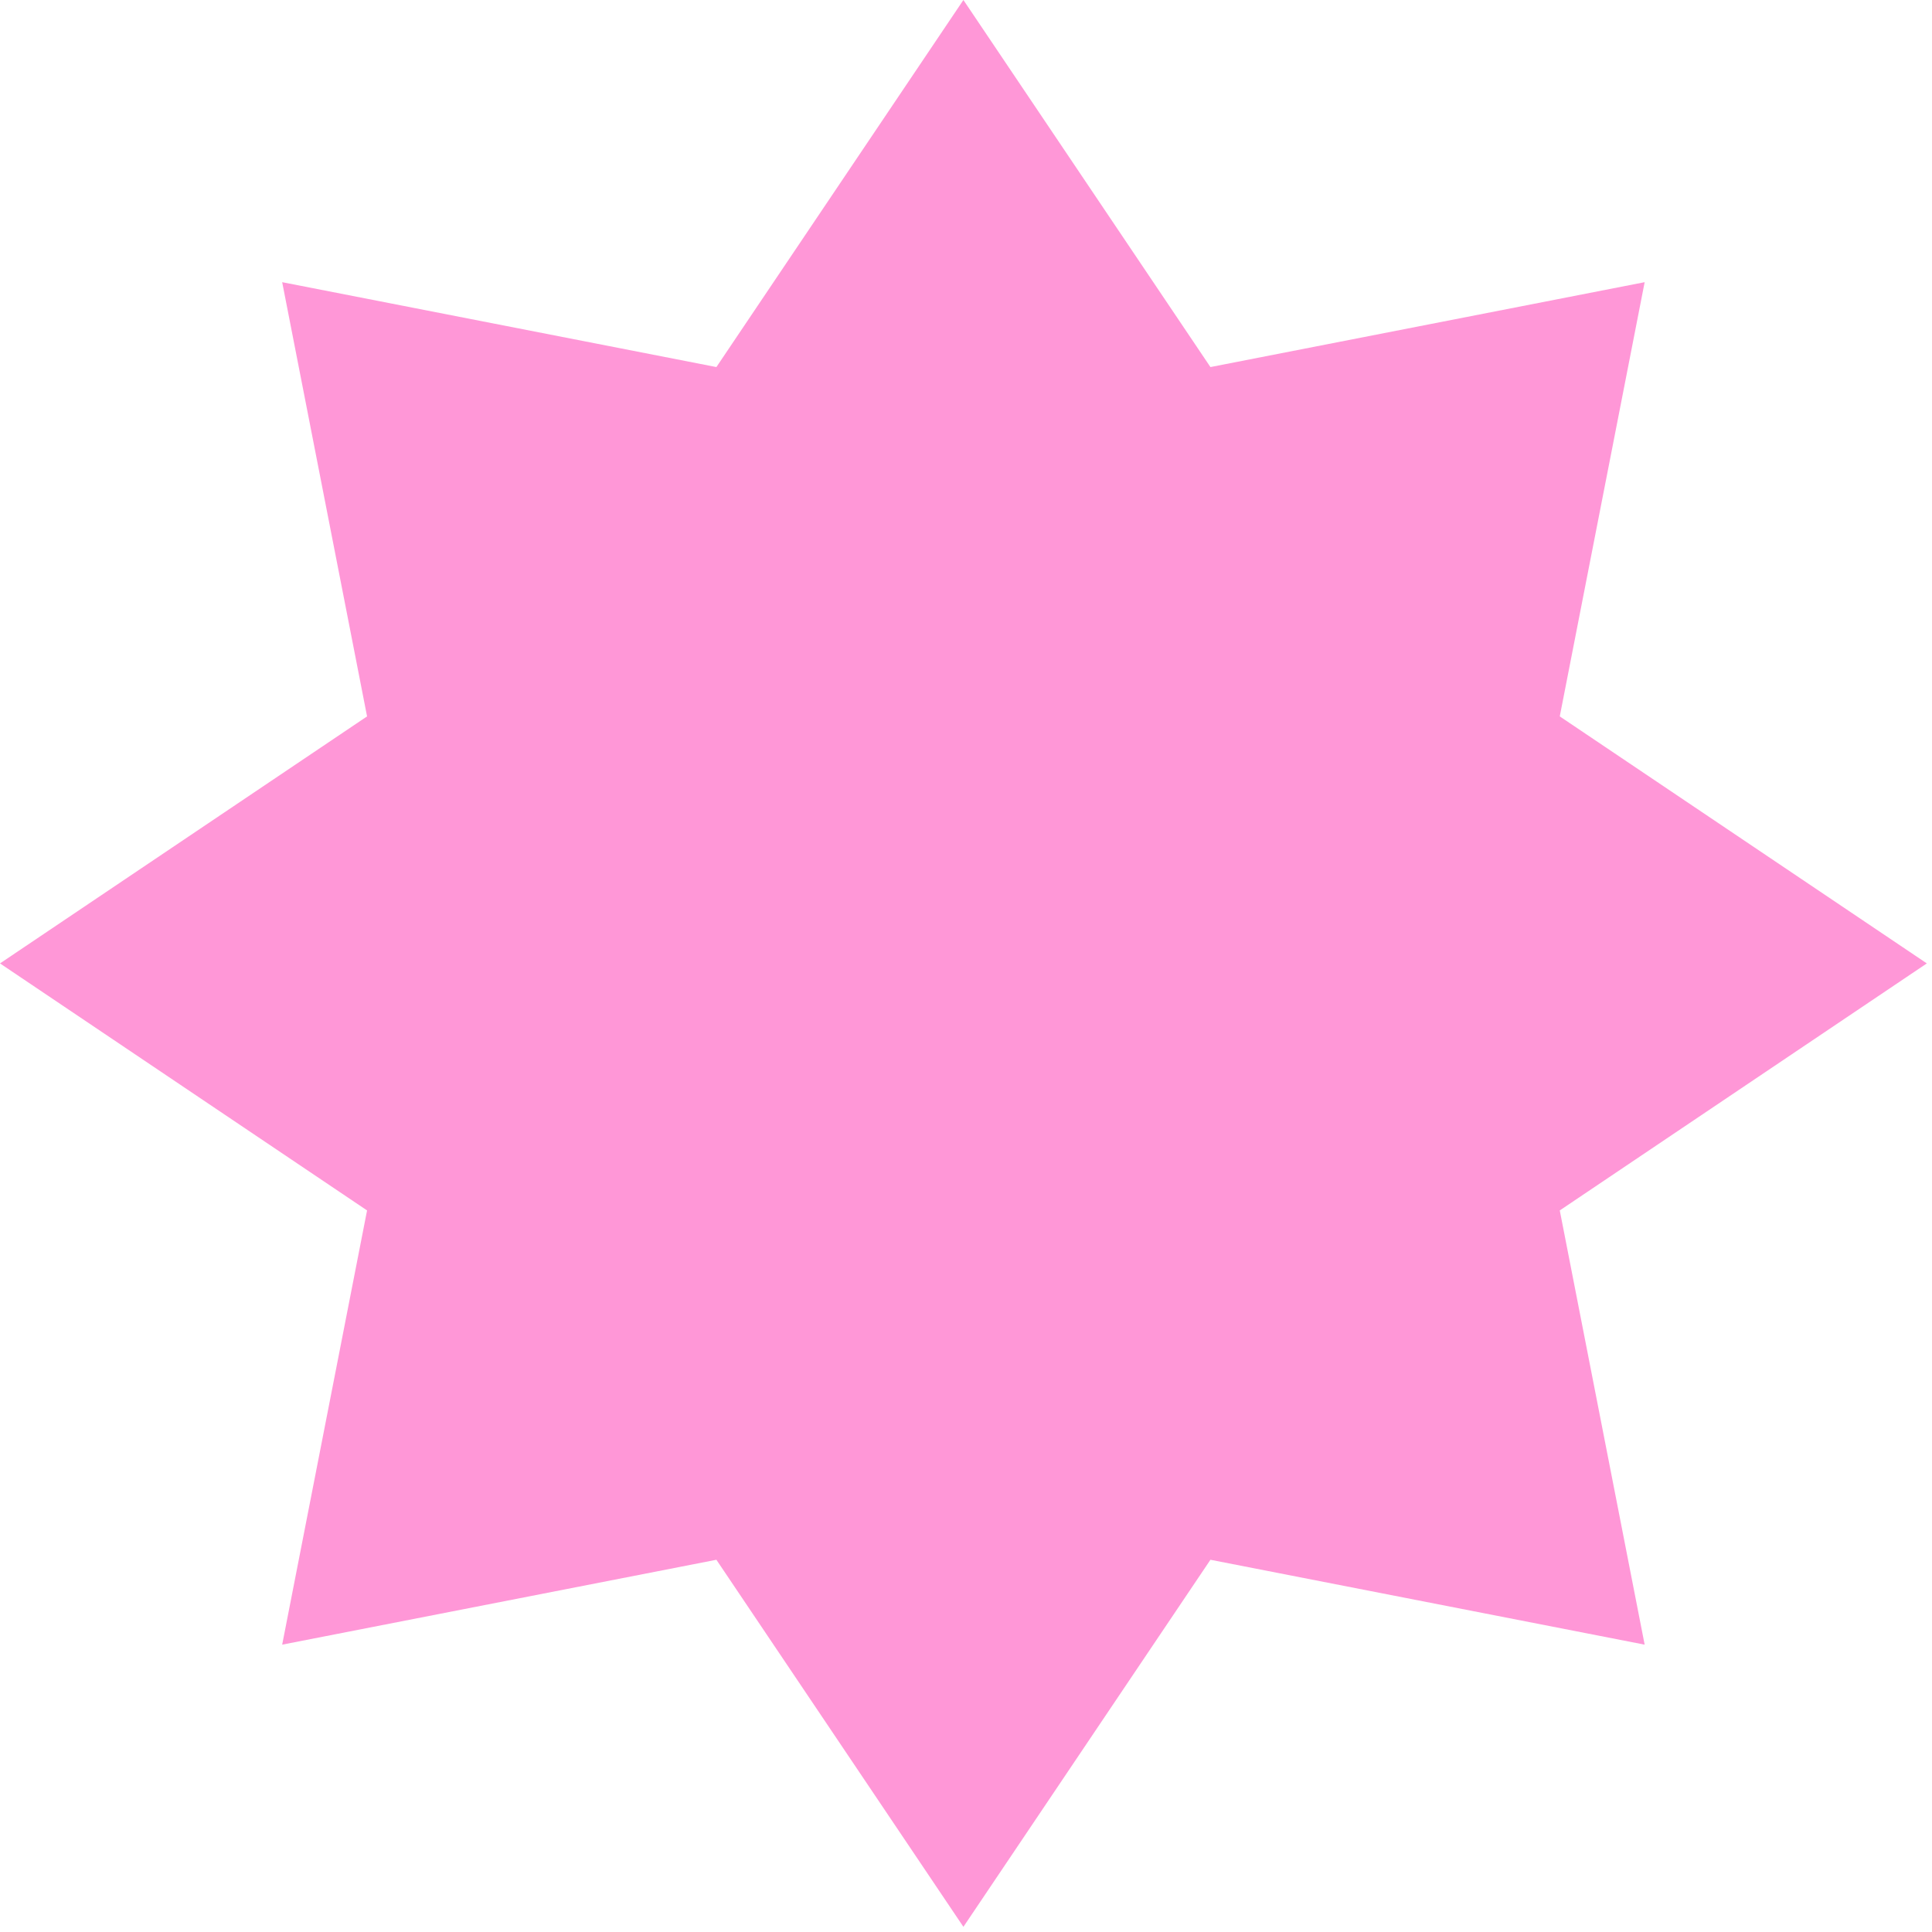 <svg xmlns="http://www.w3.org/2000/svg" width="129" height="129" viewBox="0 0 129 129" fill="none"><path d="M64.327 0L80.821 24.509L109.814 18.841L104.146 47.834L128.655 64.327L104.146 80.821L109.814 109.814L80.821 104.146L64.327 128.655L47.834 104.146L18.841 109.814L24.509 80.821L0 64.327L24.509 47.834L18.841 18.841L47.834 24.509L64.327 0Z" fill="#FF97D7"></path></svg>
